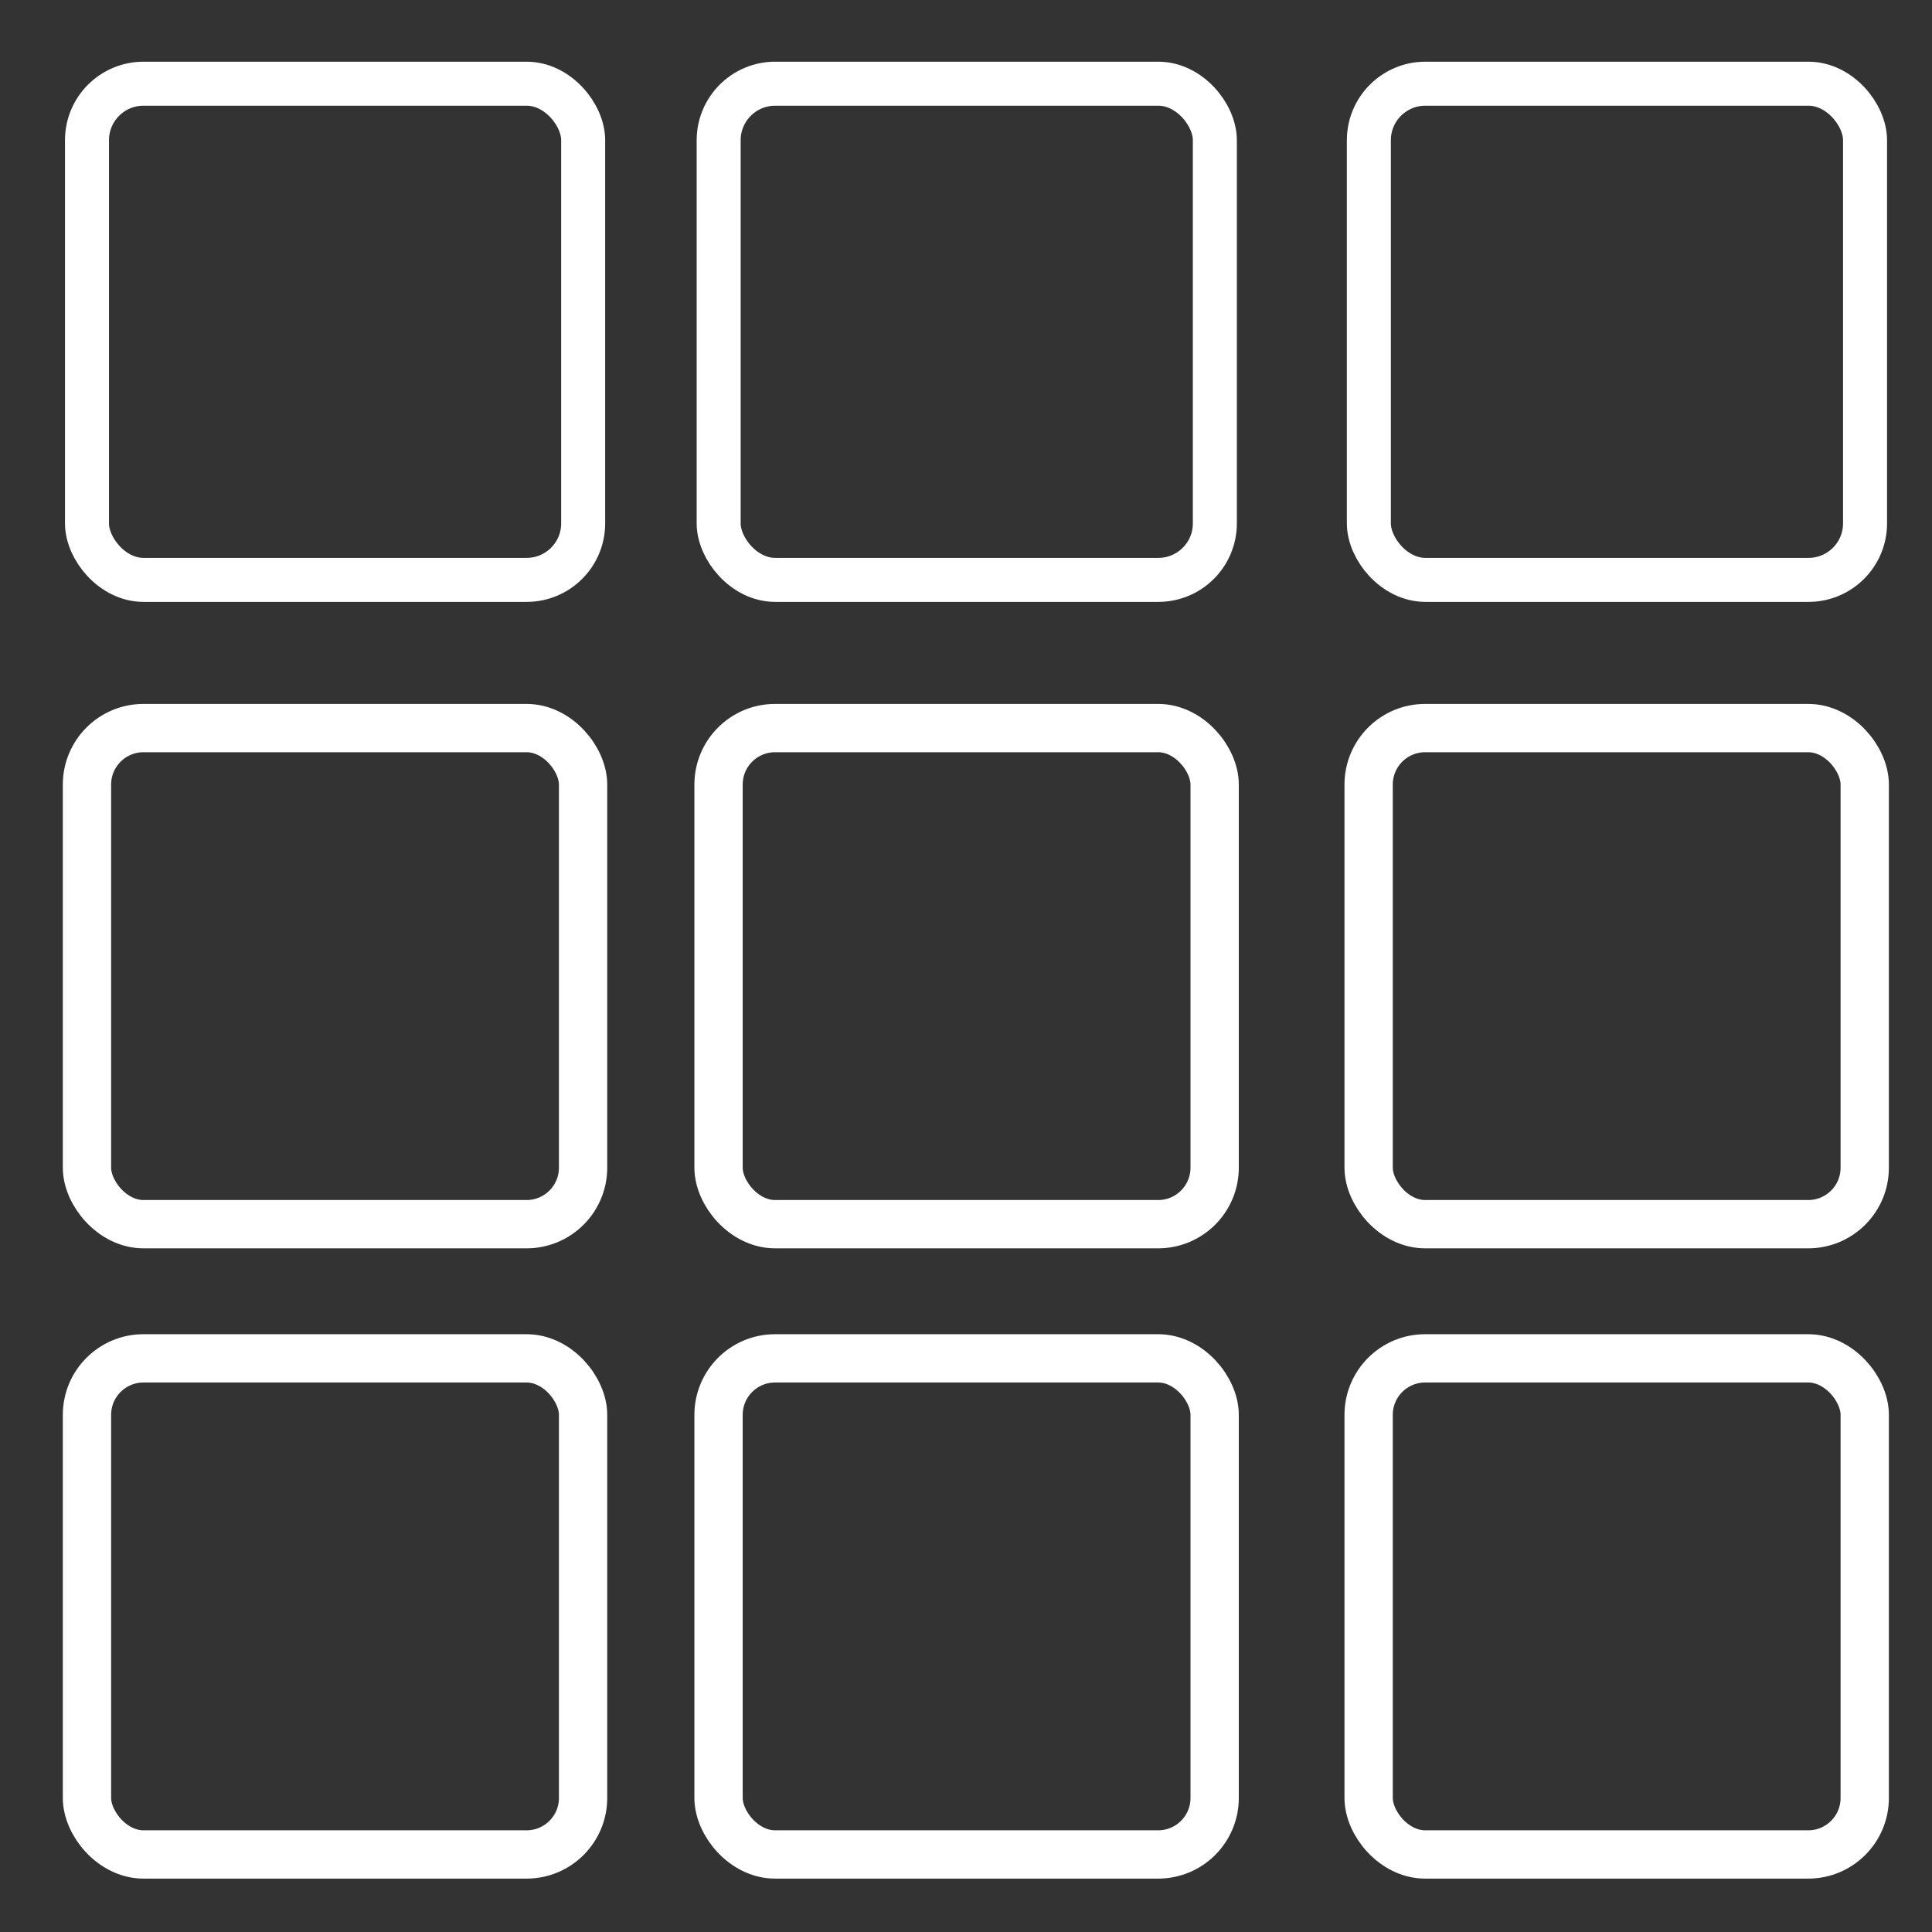 <?xml version="1.0"?><svg width="60" height="60" xmlns="http://www.w3.org/2000/svg">
 <rect width="100%" height="100%" fill="#333333" stroke="none"/>
 <g>
  <title>Layer 1</title>
  <rect fill="none" fill-rule="evenodd" stroke="#ffffff" stroke-width="1.5" stroke-linejoin="round" stroke-linecap="round" stroke-dashoffset="0" y="2.625" x="2.367" width="16.915" rx="1.927" id="rect832" height="16.915" transform="matrix(0.911, 0, 0, 0.911, 0.545, 0.208)"/>
  <rect fill="none" fill-rule="evenodd" stroke="#ffffff" stroke-width="1.5" stroke-linejoin="round" stroke-linecap="round" stroke-dashoffset="0" y="2.625" x="23.901" width="16.915" rx="1.927" id="rect833" height="16.915" transform="matrix(0.911, 0, 0, 0.911, 0.545, 0.208)"/>
  <rect fill="none" fill-rule="evenodd" stroke="#ffffff" stroke-width="1.5" stroke-linejoin="round" stroke-linecap="round" stroke-dashoffset="0" y="22.611" x="2.701" width="15.407" rx="1.755" id="rect835" height="15.407"/>
  <rect fill="none" fill-rule="evenodd" stroke="#ffffff" stroke-width="1.5" stroke-linejoin="round" stroke-linecap="round" stroke-dashoffset="0" y="22.611" x="22.315" width="15.407" rx="1.755" id="rect836" height="15.407"/>
  <rect id="svg_1" fill="none" fill-rule="evenodd" stroke="#ffffff" stroke-width="1.5" stroke-linejoin="round" stroke-linecap="round" stroke-dashoffset="0" y="2.625" x="46.066" width="16.915" rx="1.927" height="16.915" transform="matrix(0.911, 0, 0, 0.911, 0.545, 0.208)"/>
  <rect id="svg_2" fill="none" fill-rule="evenodd" stroke="#ffffff" stroke-width="1.5" stroke-linejoin="round" stroke-linecap="round" stroke-dashoffset="0" y="22.611" x="42.504" width="15.407" rx="1.755" height="15.407"/>
  <rect id="svg_3" fill="none" fill-rule="evenodd" stroke="#ffffff" stroke-width="1.5" stroke-linejoin="round" stroke-linecap="round" stroke-dashoffset="0" y="42.185" x="2.701" width="15.407" rx="1.755" height="15.407"/>
  <rect id="svg_4" fill="none" fill-rule="evenodd" stroke="#ffffff" stroke-width="1.5" stroke-linejoin="round" stroke-linecap="round" stroke-dashoffset="0" y="42.185" x="22.315" width="15.407" rx="1.755" height="15.407"/>
  <rect id="svg_5" fill="none" fill-rule="evenodd" stroke="#ffffff" stroke-width="1.5" stroke-linejoin="round" stroke-linecap="round" stroke-dashoffset="0" y="42.185" x="42.504" width="15.407" rx="1.755" height="15.407"/>
 </g>

</svg>